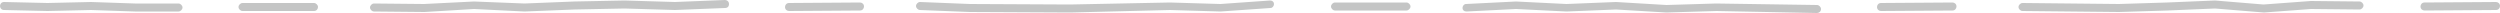 <?xml version="1.0" encoding="utf-8"?>
<!-- Generator: Adobe Illustrator 27.0.0, SVG Export Plug-In . SVG Version: 6.00 Build 0)  -->
<svg version="1.1" id="Layer_1" xmlns="http://www.w3.org/2000/svg" xmlns:xlink="http://www.w3.org/1999/xlink" x="0px" y="0px"
	 viewBox="0 0 500 2.6" style="enable-background:new 0 0 500 2.6;" xml:space="preserve">
<style type="text/css">
	.st0{fill:#C4C5C5;}
</style>
<g>
	<g>
		<path class="st0" d="M363.4,2.6C363.4,2.6,363.4,2.6,363.4,2.6l-20.1-0.4l-10,0.3l-10.1-0.6l-9.9,0.4l-10.1-0.5l-9.9,0.5
			c-0.5,0-0.8-0.3-0.8-0.7c0-0.4,0.3-0.8,0.7-0.8l10-0.5l10.1,0.5l9.9-0.4l10.1,0.6l9.9-0.3L363.4,1c0.4,0,0.8,0.4,0.8,0.8
			C364.2,2.3,363.8,2.6,363.4,2.6z M214.1,2.5l-20.1-0.1l-10-0.4c-0.4,0-0.8-0.4-0.8-0.8c0-0.4,0.4-0.8,0.8-0.8l10,0.4l20,0.1
			l20-0.4l10.1,0.3l9.9-0.7c0.5,0,0.8,0.3,0.8,0.7c0,0.4-0.3,0.8-0.7,0.8l-10,0.7l-10.1-0.3L214.1,2.5z M452.8,2.5l-9.8-0.8
			l-9.5,0.4l-9.7,0.3l-19.3-0.2c-0.4,0-0.8-0.4-0.8-0.8c0-0.4,0.4-0.8,0.8-0.8l19.3,0.2l9.6-0.3l9.6-0.4l9.7,0.8l9.5-0.7l9.7,0.1
			c0.4,0,0.8,0.4,0.8,0.8c0,0.4-0.4,0.8-0.8,0.8c0,0,0,0,0,0l-9.7-0.1L452.8,2.5z M84.9,2.4L74.8,2.3c-0.4,0-0.8-0.4-0.8-0.8
			c0-0.4,0.4-0.8,0.8-0.8c0,0,0,0,0,0l10,0.1l10-0.5l10.1,0.4l10-0.4l10-0.2l10.1,0.3l10-0.4c0.4,0,0.8,0.3,0.8,0.8
			s-0.3,0.8-0.8,0.8l-10,0.4l-10.1-0.3l-10,0.2l-10,0.4L94.8,1.8L84.9,2.4z M35.7,2.3L35.7,2.3l-8.7,0L18.2,2L9.5,2.2L0.8,2
			C0.3,2,0,1.6,0,1.2c0-0.4,0.3-0.8,0.8-0.8l8.7,0.2l8.7-0.2L27,0.7l8.7,0c0.4,0,0.8,0.4,0.8,0.8C36.5,1.9,36.1,2.3,35.7,2.3z
			 M157.8,2.2c-0.4,0-0.8-0.3-0.8-0.8c0-0.4,0.3-0.8,0.8-0.8L172,0.5c0,0,0,0,0,0c0.4,0,0.8,0.3,0.8,0.8c0,0.4-0.3,0.8-0.8,0.8
			L157.8,2.2C157.8,2.2,157.8,2.2,157.8,2.2z M62.8,2.2L62.8,2.2l-14.3,0c-0.4,0-0.8-0.4-0.8-0.8c0-0.4,0.4-0.8,0.8-0.8h0l14.3,0
			c0.4,0,0.8,0.4,0.8,0.8C63.6,1.8,63.3,2.2,62.8,2.2z M376.2,2.2c-0.4,0-0.8-0.3-0.8-0.8c0-0.4,0.3-0.8,0.8-0.8l14.3-0.1
			c0,0,0,0,0,0c0.4,0,0.8,0.3,0.8,0.8c0,0.4-0.3,0.8-0.8,0.8L376.2,2.2C376.3,2.2,376.2,2.2,376.2,2.2z M267,2.1
			c-0.4,0-0.8-0.4-0.8-0.8c0-0.4,0.4-0.8,0.8-0.8l14.3,0h0c0.4,0,0.8,0.4,0.8,0.8c0,0.4-0.4,0.8-0.8,0.8L267,2.1L267,2.1z
			 M484.9,2.1c-0.4,0-0.8-0.3-0.8-0.8c0-0.4,0.3-0.8,0.8-0.8l14.3-0.1c0,0,0,0,0,0c0.4,0,0.8,0.3,0.8,0.8c0,0.4-0.3,0.8-0.8,0.8
			L484.9,2.1C484.9,2.1,484.9,2.1,484.9,2.1z"/>
	</g>
</g>
</svg>
